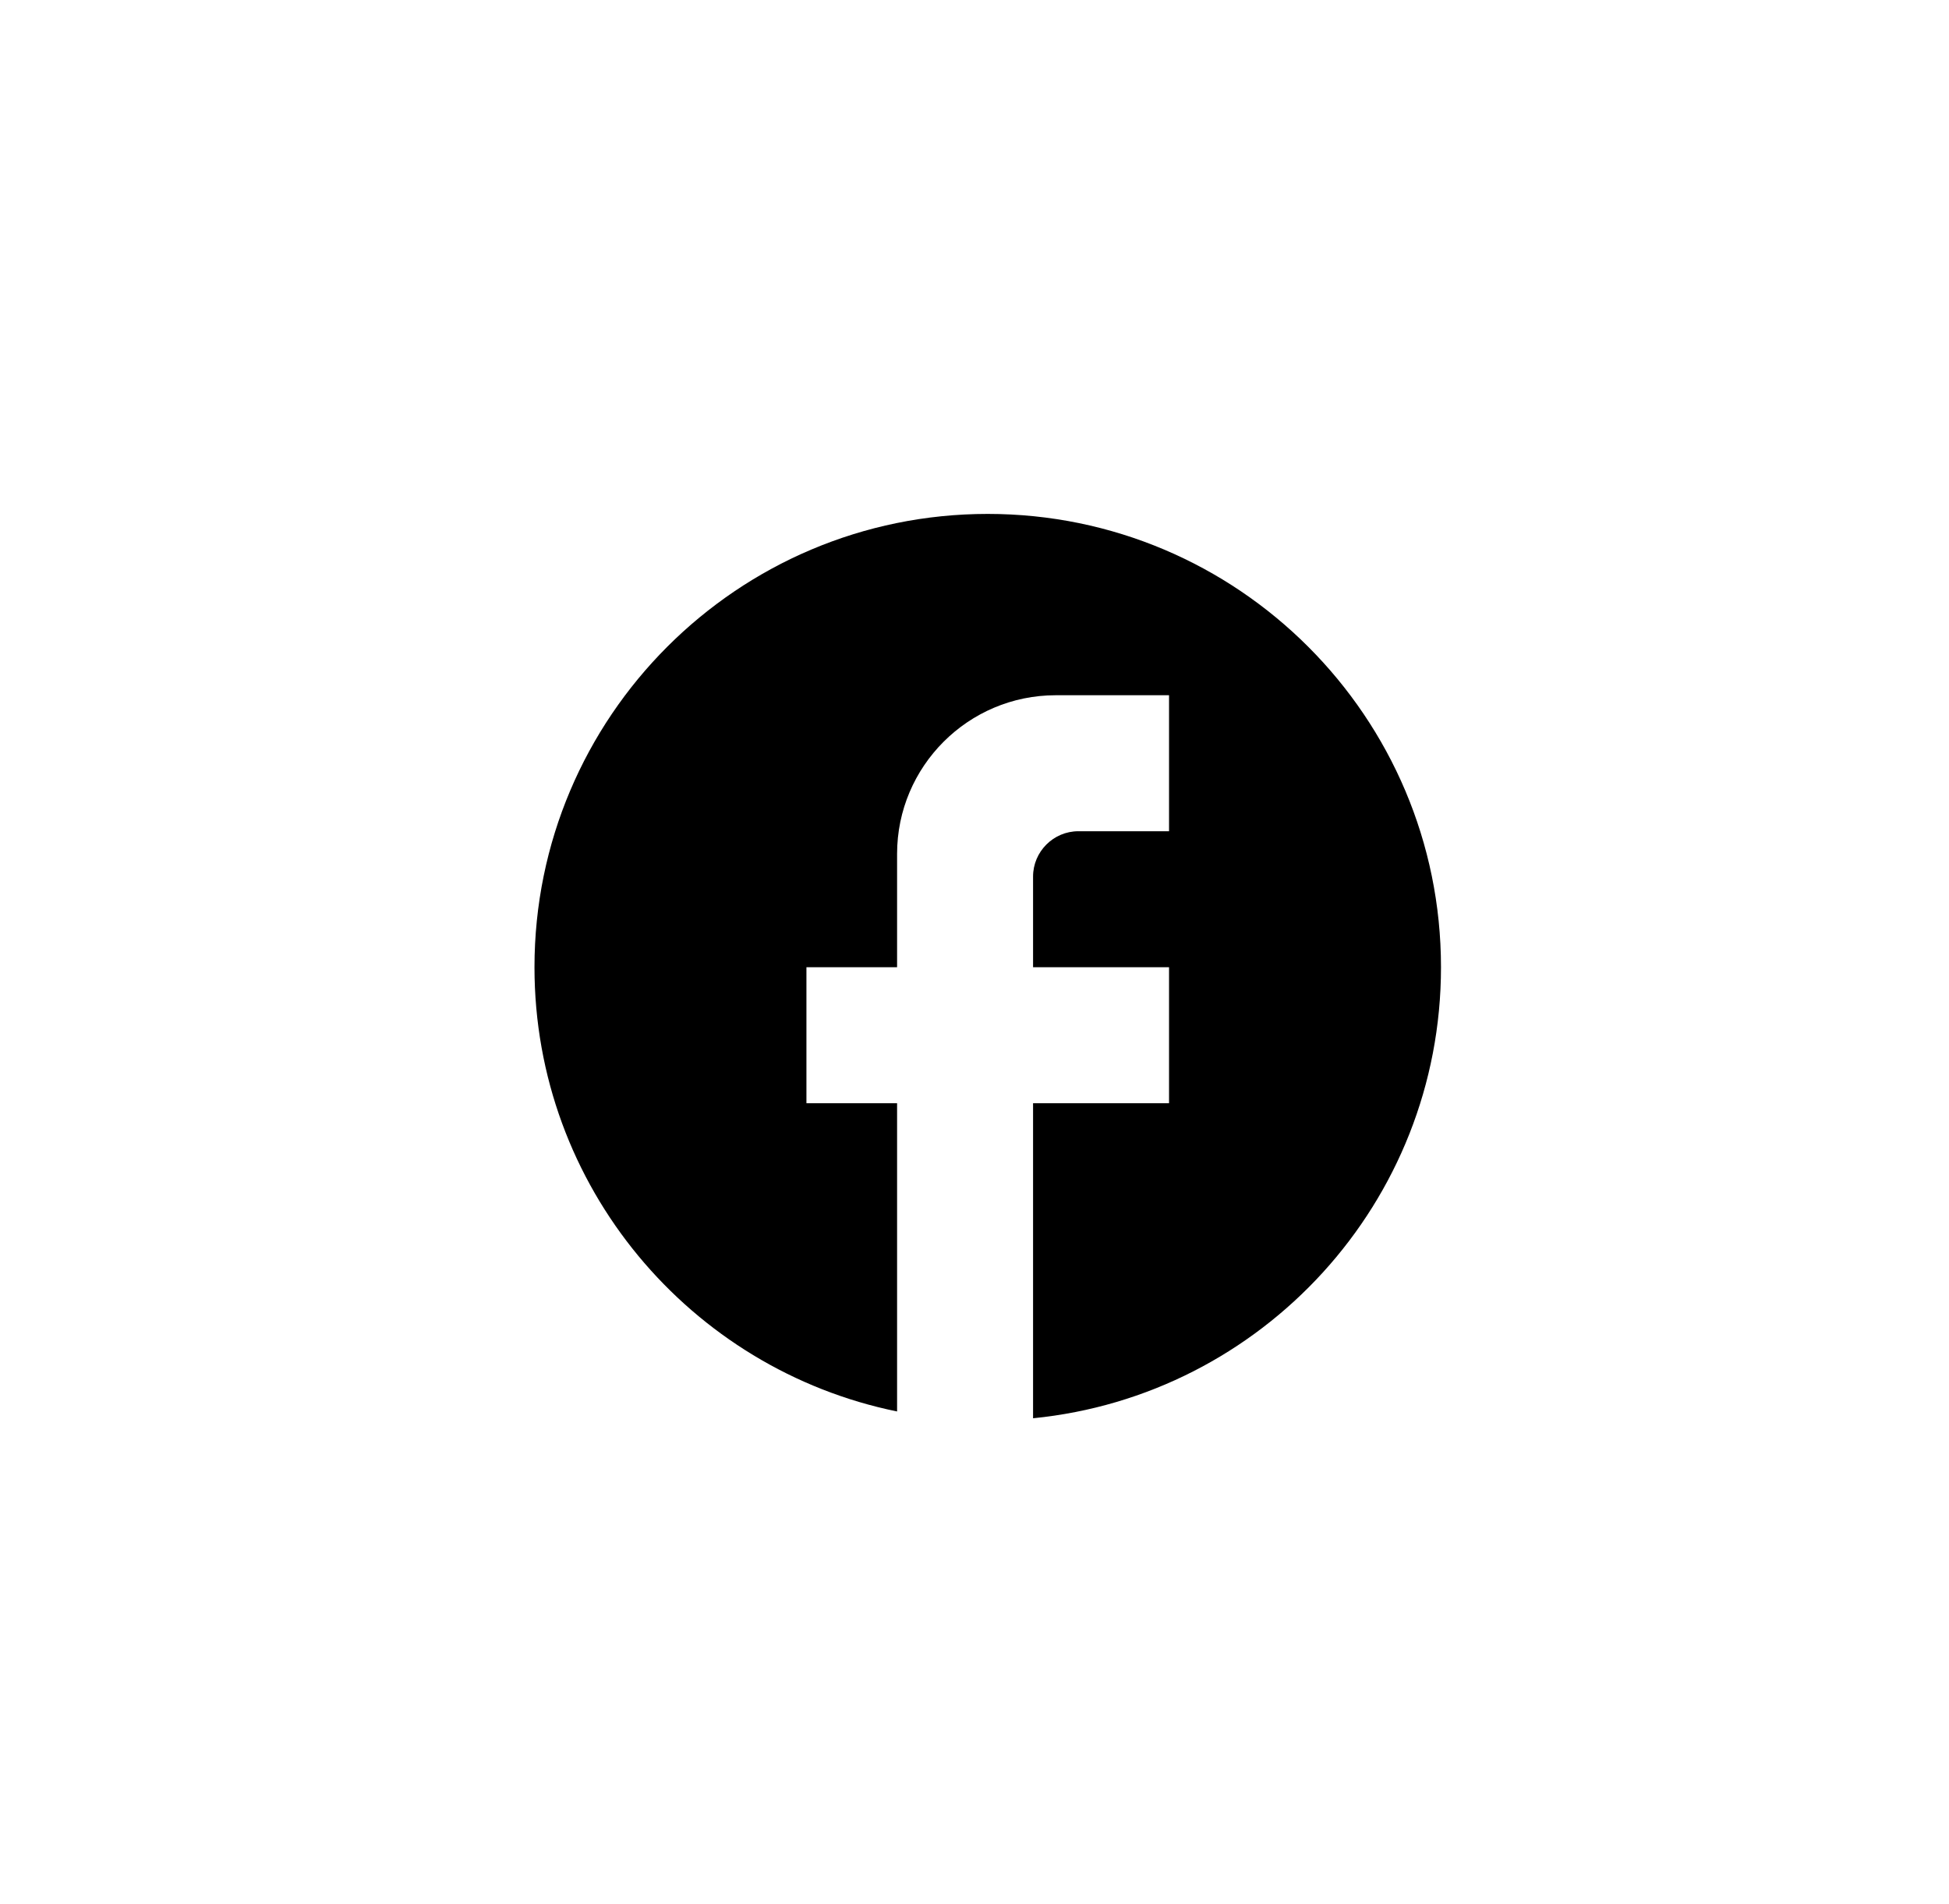 <svg width="43" height="42" viewBox="0 0 43 42" fill="none" xmlns="http://www.w3.org/2000/svg">
<g filter="url(#filter0_d_2_1164)">
<path fill-rule="evenodd" clip-rule="evenodd" d="M38.592 21.137C38.592 11.867 31.062 4.337 21.792 4.337C12.522 4.337 4.992 11.867 4.992 21.137C4.992 30.407 12.522 37.937 21.792 37.937C31.062 37.937 38.592 30.407 38.592 21.137Z" fill="white"/>
<path d="M31.792 21.337C31.792 15.817 27.312 11.337 21.792 11.337C16.272 11.337 11.792 15.817 11.792 21.337C11.792 26.177 15.232 30.207 19.792 31.137V24.337H17.792V21.337H19.792V18.837C19.792 16.907 21.362 15.337 23.292 15.337H25.792V18.337H23.792C23.242 18.337 22.792 18.787 22.792 19.337V21.337H25.792V24.337H22.792V31.287C27.842 30.787 31.792 26.527 31.792 21.337Z" fill="black"/>
</g>
<defs>
<filter id="filter0_d_2_1164" x="0.992" y="0.337" width="41.6" height="41.6" filterUnits="userSpaceOnUse" color-interpolation-filters="sRGB">
<feFlood flood-opacity="0" result="BackgroundImageFix"/>
<feColorMatrix in="SourceAlpha" type="matrix" values="0 0 0 0 0 0 0 0 0 0 0 0 0 0 0 0 0 0 127 0" result="hardAlpha"/>
<feOffset/>
<feGaussianBlur stdDeviation="2"/>
<feComposite in2="hardAlpha" operator="out"/>
<feColorMatrix type="matrix" values="0 0 0 0 0 0 0 0 0 0 0 0 0 0 0 0 0 0 0.25 0"/>
<feBlend mode="normal" in2="BackgroundImageFix" result="effect1_dropShadow_2_1164"/>
<feBlend mode="normal" in="SourceGraphic" in2="effect1_dropShadow_2_1164" result="shape"/>
</filter>
</defs>
</svg>
